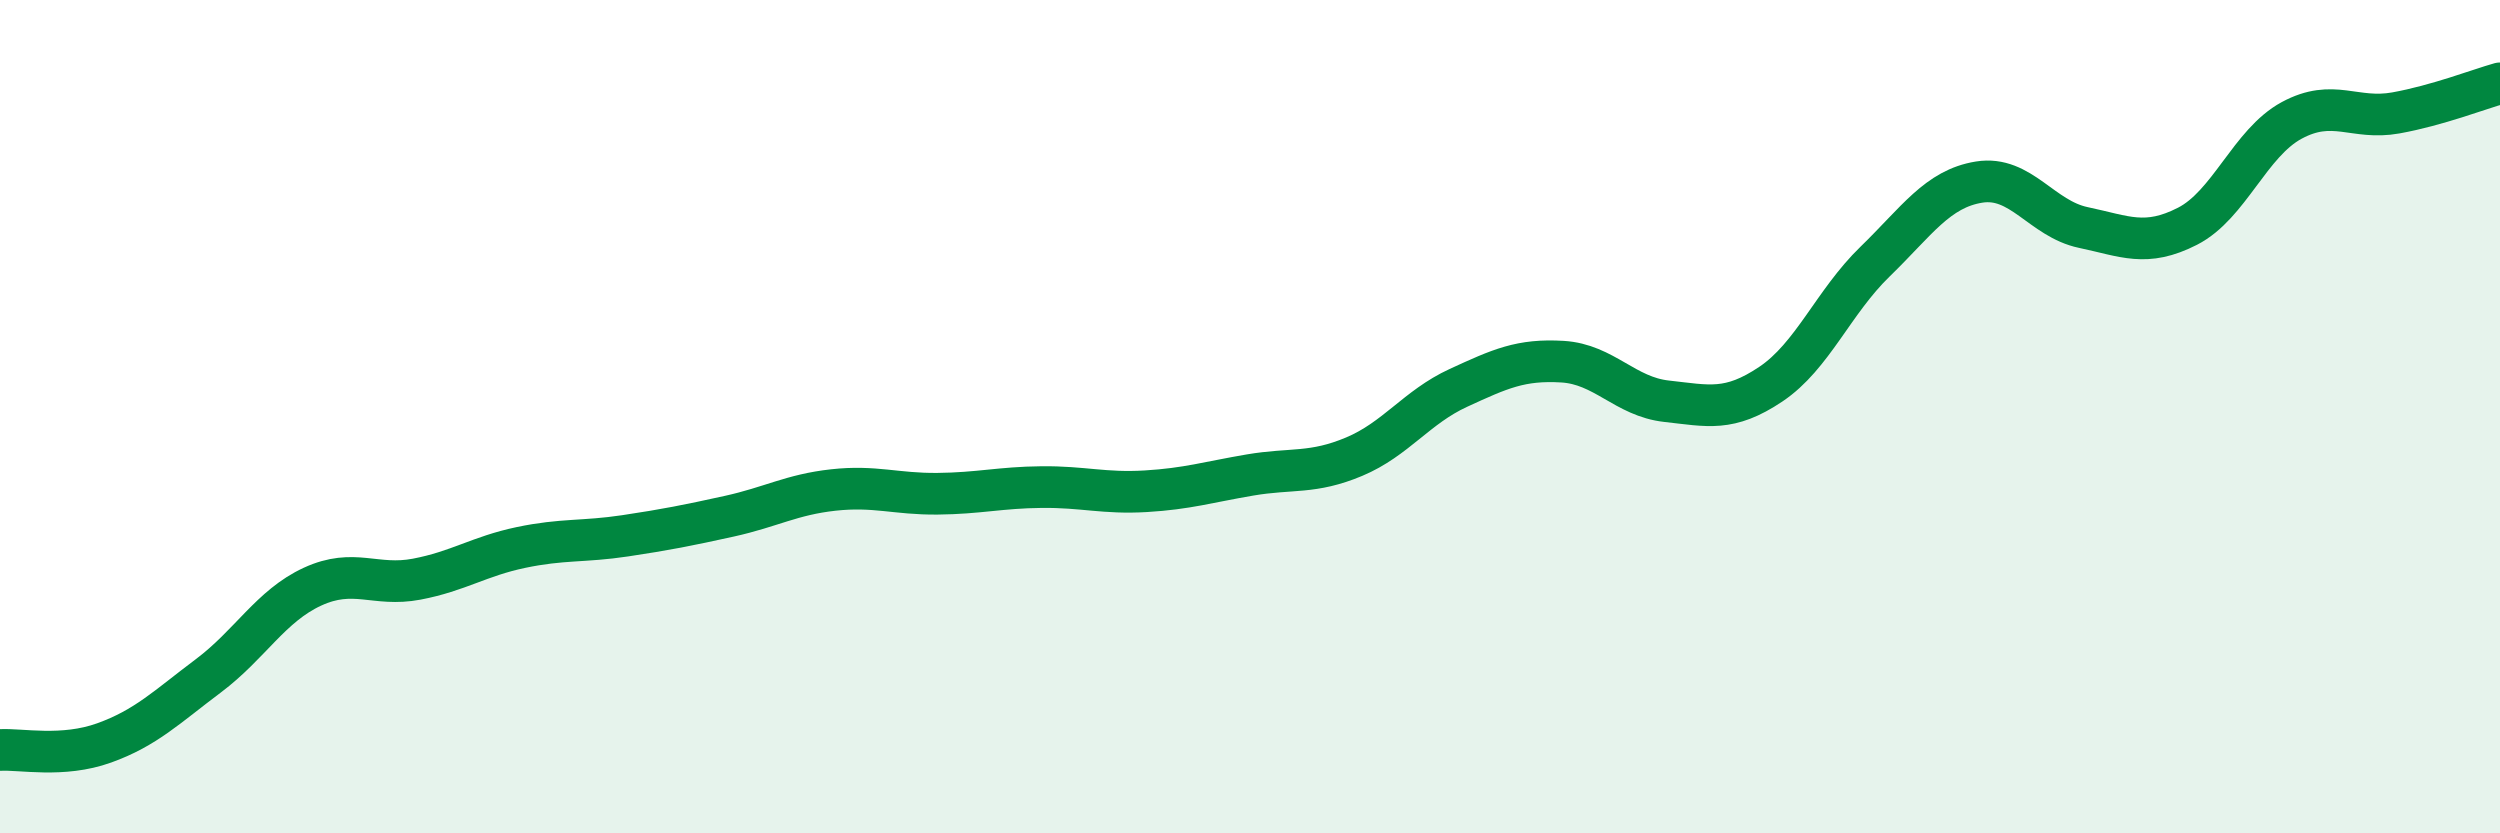 
    <svg width="60" height="20" viewBox="0 0 60 20" xmlns="http://www.w3.org/2000/svg">
      <path
        d="M 0,18 C 0.5,17.97 1.5,18.19 2.5,17.83 C 3.5,17.47 4,16.97 5,16.22 C 6,15.47 6.5,14.54 7.5,14.08 C 8.5,13.62 9,14.09 10,13.9 C 11,13.71 11.5,13.35 12.5,13.14 C 13.5,12.93 14,13.01 15,12.86 C 16,12.71 16.5,12.61 17.5,12.39 C 18.5,12.17 19,11.87 20,11.76 C 21,11.65 21.5,11.86 22.5,11.85 C 23.5,11.84 24,11.7 25,11.69 C 26,11.68 26.5,11.85 27.5,11.79 C 28.5,11.73 29,11.57 30,11.4 C 31,11.23 31.5,11.38 32.5,10.96 C 33.5,10.54 34,9.77 35,9.31 C 36,8.85 36.5,8.62 37.5,8.68 C 38.5,8.74 39,9.52 40,9.63 C 41,9.74 41.5,9.89 42.5,9.22 C 43.5,8.55 44,7.25 45,6.28 C 46,5.31 46.5,4.53 47.5,4.37 C 48.5,4.21 49,5.25 50,5.46 C 51,5.67 51.5,5.94 52.5,5.43 C 53.5,4.92 54,3.43 55,2.89 C 56,2.35 56.5,2.89 57.5,2.71 C 58.5,2.53 59.5,2.14 60,2L60 20L0 20Z"
        fill="#008740"
        opacity="0.1"
        stroke-linecap="round"
        stroke-linejoin="round"
      />
      <path
        d="M 0,18 C 0.5,17.97 1.5,18.19 2.5,17.83 C 3.5,17.47 4,16.97 5,16.22 C 6,15.47 6.5,14.54 7.5,14.08 C 8.5,13.62 9,14.09 10,13.9 C 11,13.71 11.5,13.35 12.5,13.14 C 13.5,12.93 14,13.01 15,12.86 C 16,12.71 16.5,12.61 17.5,12.39 C 18.5,12.17 19,11.87 20,11.76 C 21,11.65 21.5,11.86 22.5,11.85 C 23.5,11.84 24,11.7 25,11.69 C 26,11.68 26.5,11.85 27.5,11.79 C 28.5,11.73 29,11.57 30,11.4 C 31,11.23 31.5,11.38 32.5,10.96 C 33.5,10.54 34,9.77 35,9.31 C 36,8.85 36.5,8.62 37.5,8.68 C 38.5,8.74 39,9.52 40,9.63 C 41,9.74 41.5,9.89 42.5,9.22 C 43.5,8.55 44,7.25 45,6.28 C 46,5.31 46.5,4.53 47.5,4.37 C 48.5,4.21 49,5.25 50,5.46 C 51,5.67 51.5,5.94 52.5,5.43 C 53.5,4.92 54,3.43 55,2.89 C 56,2.35 56.5,2.89 57.5,2.71 C 58.5,2.53 59.5,2.14 60,2"
        stroke="#008740"
        stroke-width="1"
        fill="none"
        stroke-linecap="round"
        stroke-linejoin="round"
      />
    </svg>
  
